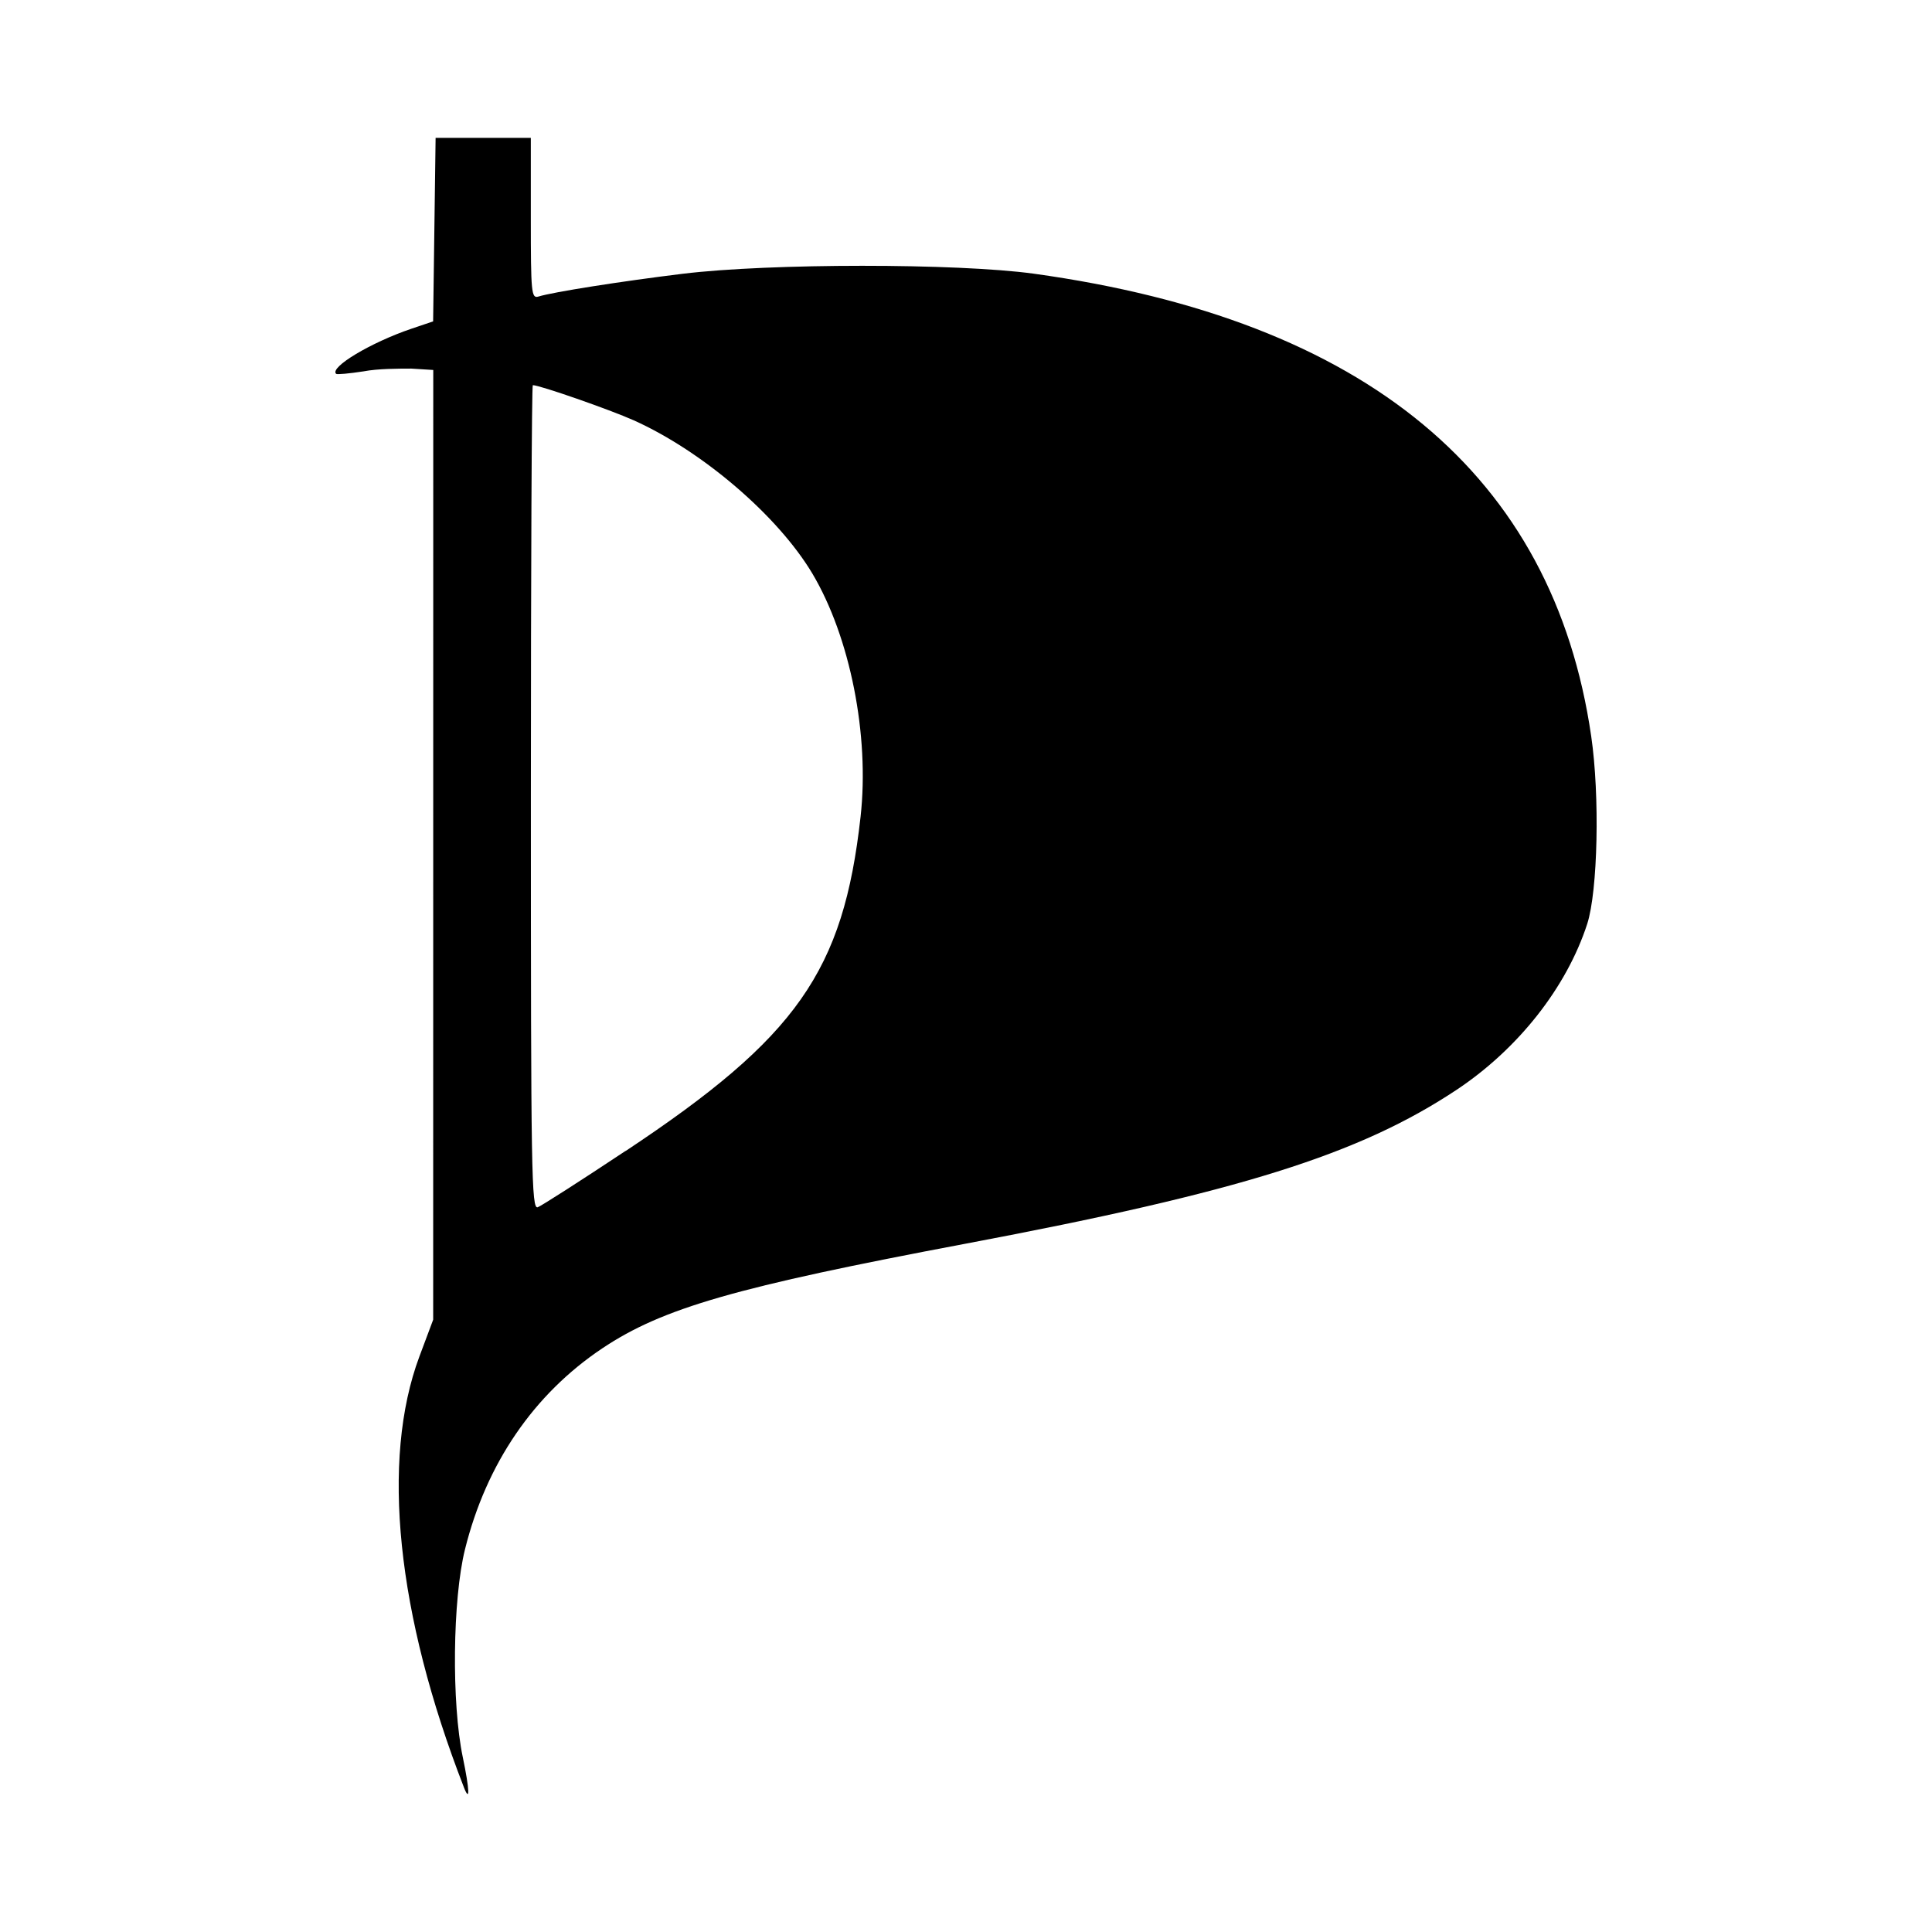 <?xml version="1.0" encoding="utf-8"?>
<svg fill="#000000" width="800px" height="800px" viewBox="0 0 14 14" role="img" focusable="false" aria-hidden="true" xmlns="http://www.w3.org/2000/svg"><path d="m 3.361,12.95 c -0.487,-1.252 -0.602,-2.37 -0.322,-3.12 l 0.1,-0.267 2.83e-4,-3.441 2.83e-4,-3.441 -0.159,-0.01 c -0.087,0 -0.243,0 -0.346,0.02 -0.103,0.016 -0.193,0.024 -0.199,0.018 -0.049,-0.047 0.251,-0.227 0.546,-0.327 l 0.157,-0.053 0.009,-0.665 0.009,-0.665 0.345,0 0.345,0 0,0.583 c 0,0.541 0.004,0.582 0.055,0.567 0.107,-0.033 0.596,-0.11 1.045,-0.165 0.63,-0.077 1.991,-0.077 2.545,-7e-4 2.408,0.334 3.764,1.459 4.039,3.352 0.063,0.431 0.048,1.121 -0.029,1.36 -0.149,0.459 -0.499,0.904 -0.945,1.201 -0.706,0.469 -1.576,0.742 -3.554,1.115 -1.672,0.315 -2.201,0.467 -2.639,0.76 -0.496,0.332 -0.84,0.835 -0.994,1.456 -0.09,0.361 -0.098,1.115 -0.016,1.506 0.05,0.24 0.053,0.334 0.007,0.216 z m 1.172,-4.609 c 1.242,-0.824 1.578,-1.302 1.703,-2.422 0.066,-0.591 -0.076,-1.304 -0.35,-1.764 -0.25,-0.418 -0.795,-0.885 -1.293,-1.109 -0.175,-0.078 -0.682,-0.255 -0.732,-0.255 -0.008,0 -0.014,1.345 -0.014,2.988 0,2.725 0.004,2.987 0.05,2.969 0.028,-0.011 0.314,-0.194 0.636,-0.408 z"/></svg>